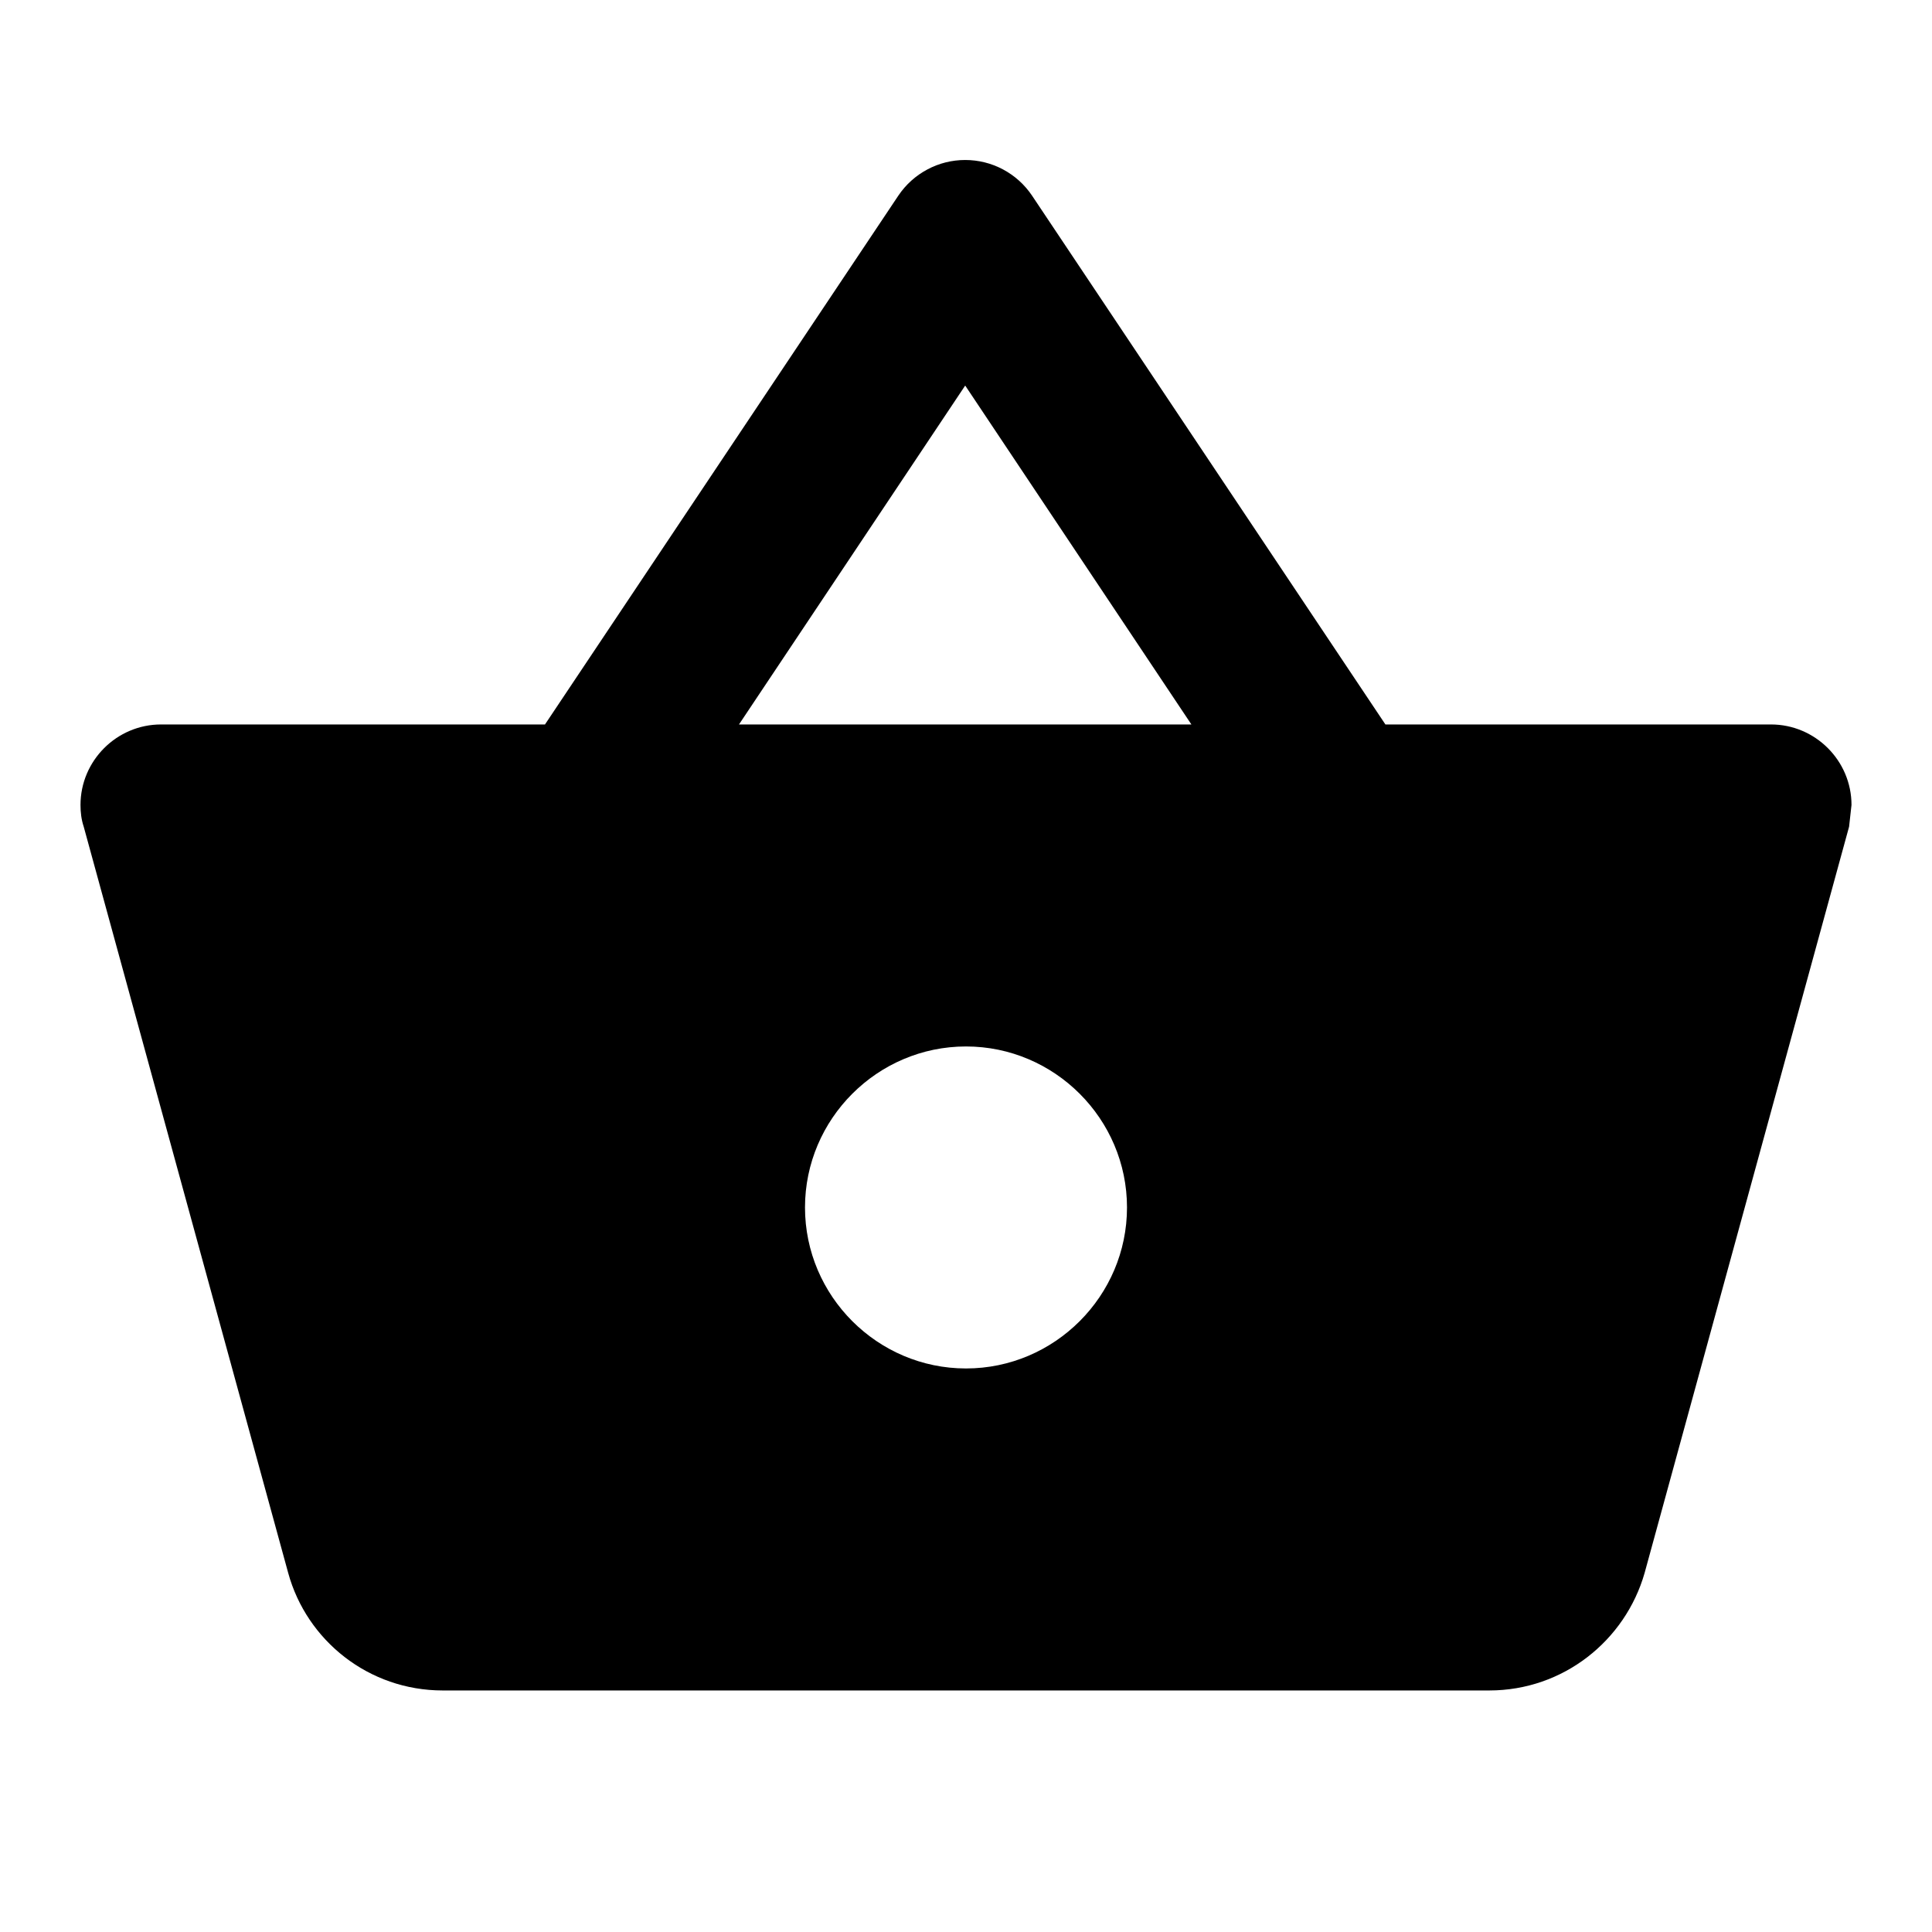 <?xml version="1.0" encoding="UTF-8"?> <svg xmlns="http://www.w3.org/2000/svg" width="48" height="48" viewBox="0 0 48 48" fill="none"><path d="M44 17.999H34.42L25.64 4.859C25.457 4.587 25.21 4.364 24.921 4.21C24.631 4.055 24.308 3.975 23.98 3.975C23.652 3.975 23.329 4.055 23.04 4.21C22.75 4.364 22.503 4.587 22.32 4.859L13.54 17.999H4C2.9 17.999 2 18.899 2 19.999C2 20.179 2.02 20.359 2.08 20.539L7.16 39.079C7.62 40.759 9.16 41.999 11 41.999H37C38.84 41.999 40.38 40.759 40.86 39.079L45.94 20.539L46 19.999C46 18.899 45.1 17.999 44 17.999ZM23.98 9.579L29.6 17.999H18.36L23.98 9.579ZM24 33.999C21.8 33.999 20 32.199 20 29.999C20 27.799 21.8 25.999 24 25.999C26.2 25.999 28 27.799 28 29.999C28 32.199 26.2 33.999 24 33.999Z" fill="black"></path></svg> 